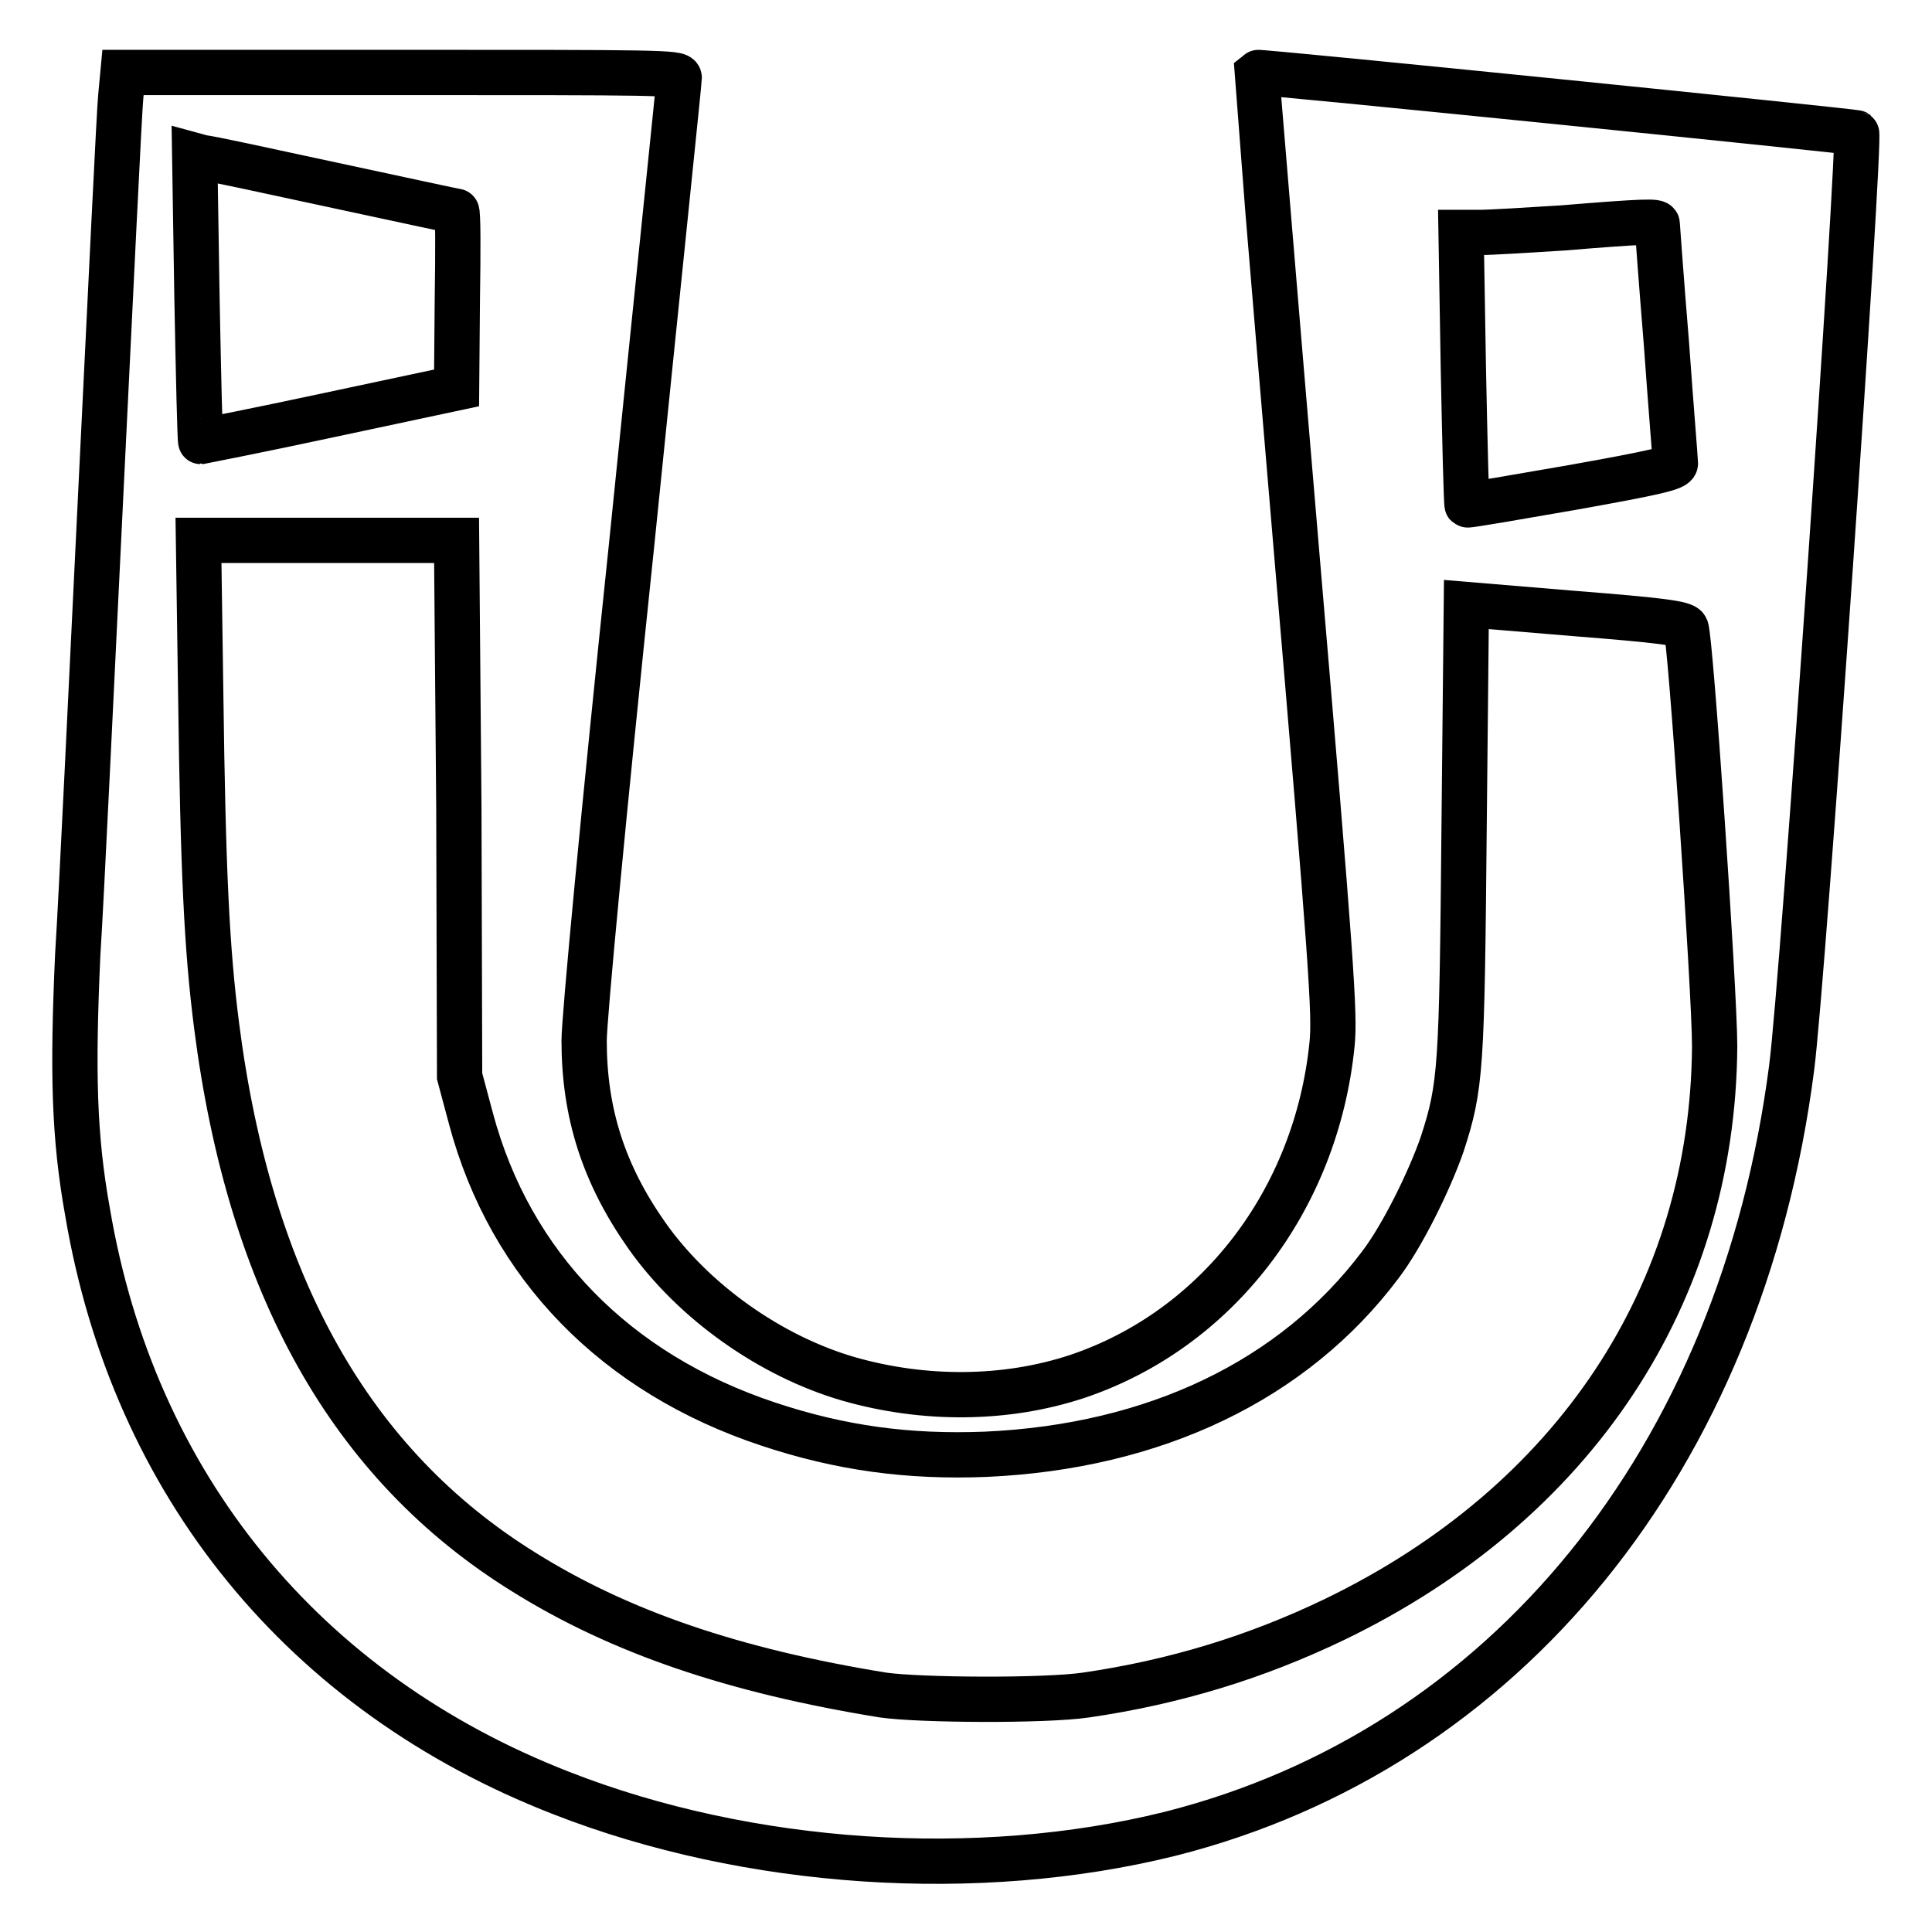 <?xml version="1.0" encoding="utf-8"?>
<!-- Svg Vector Icons : http://www.onlinewebfonts.com/icon -->
<!DOCTYPE svg PUBLIC "-//W3C//DTD SVG 1.1//EN" "http://www.w3.org/Graphics/SVG/1.1/DTD/svg11.dtd">
<svg version="1.1" xmlns="http://www.w3.org/2000/svg" xmlns:xlink="http://www.w3.org/1999/xlink" x="0px" y="0px" viewBox="0 0 256 256" enable-background="new 0 0 256 256" xml:space="preserve">
<g><g><g><path stroke-width="6" fill-opacity="0" stroke="#000000"  d="M16,12.8c-0.2,1.9-1.3,25.1-2.6,51.6c-1.3,26.5-2.6,54.4-3.1,62.1c-0.7,15.6-0.5,24.1,1.3,34.1c6.1,36.1,28.6,63.7,62.8,77c24.8,9.7,55.2,11.7,80.6,5.4c44.4-11.2,75.7-49.6,82.4-101.5c1.5-11.3,9.2-123.4,8.6-123.9c-0.3-0.2-79.3-8.2-79.5-8c0,0.1,2.3,28.1,5.2,62.3c4.8,56.4,5.2,62.5,4.8,66.5c-2.1,20.7-15.3,37.8-33.8,44c-9.4,3.1-20.2,3.2-30.3,0.3c-10.3-3-20.5-10.2-26.7-19c-5.7-8.1-8.3-16.2-8.3-25.8c0-2.9,2.5-29.5,6.3-65.8c3.4-33.5,6.3-61.3,6.3-61.8c0-0.7-3-0.7-36.8-0.7H16.3L16,12.8z M44.1,24.5C53,26.4,60.3,28,60.5,28s0.2,5.2,0.1,11.7l-0.1,11.7l-16.9,3.6c-9.3,2-17,3.5-17,3.5c-0.1,0-0.3-8.6-0.5-19l-0.3-18.9l1.1,0.3C27.5,20.9,35.3,22.6,44.1,24.5z M219.6,29.7c0,0.2,0.5,7.2,1.2,15.7c0.6,8.4,1.2,15.6,1.2,16c0,0.6-2.5,1.2-13.7,3.2c-7.5,1.3-13.8,2.4-13.9,2.3c-0.1-0.1-0.3-8.2-0.5-18.2l-0.3-17.9l2.5,0c1.3,0,6.3-0.3,11-0.6C218,29.3,219.6,29.3,219.6,29.7z M60.8,107l0.1,35.6l1.5,5.6c5.2,19.5,19.2,33.8,39.4,40.5c9.6,3.2,18.6,4.4,28.8,4c22.4-1,40.8-9.8,52.3-25.1c2.9-3.8,6.5-11.1,8.2-16c2.5-7.7,2.6-10,2.9-41.9l0.3-29.6l14.4,1.2c11.4,0.9,14.4,1.3,14.7,1.9c0.6,1.1,3.8,48.3,3.8,55.4c-0.2,32.8-18.5,60.6-50.4,76c-10.4,5-21.2,8.3-32.9,10c-5.4,0.8-22,0.7-26.9,0c-19.7-3.2-34.8-8.3-47.6-16.3c-22.9-14.2-36.3-38-40.7-72.4c-1.3-10.1-1.8-20.5-2.1-43.8l-0.3-20.5h17.1h17.1L60.8,107z"/></g></g></g>
</svg>